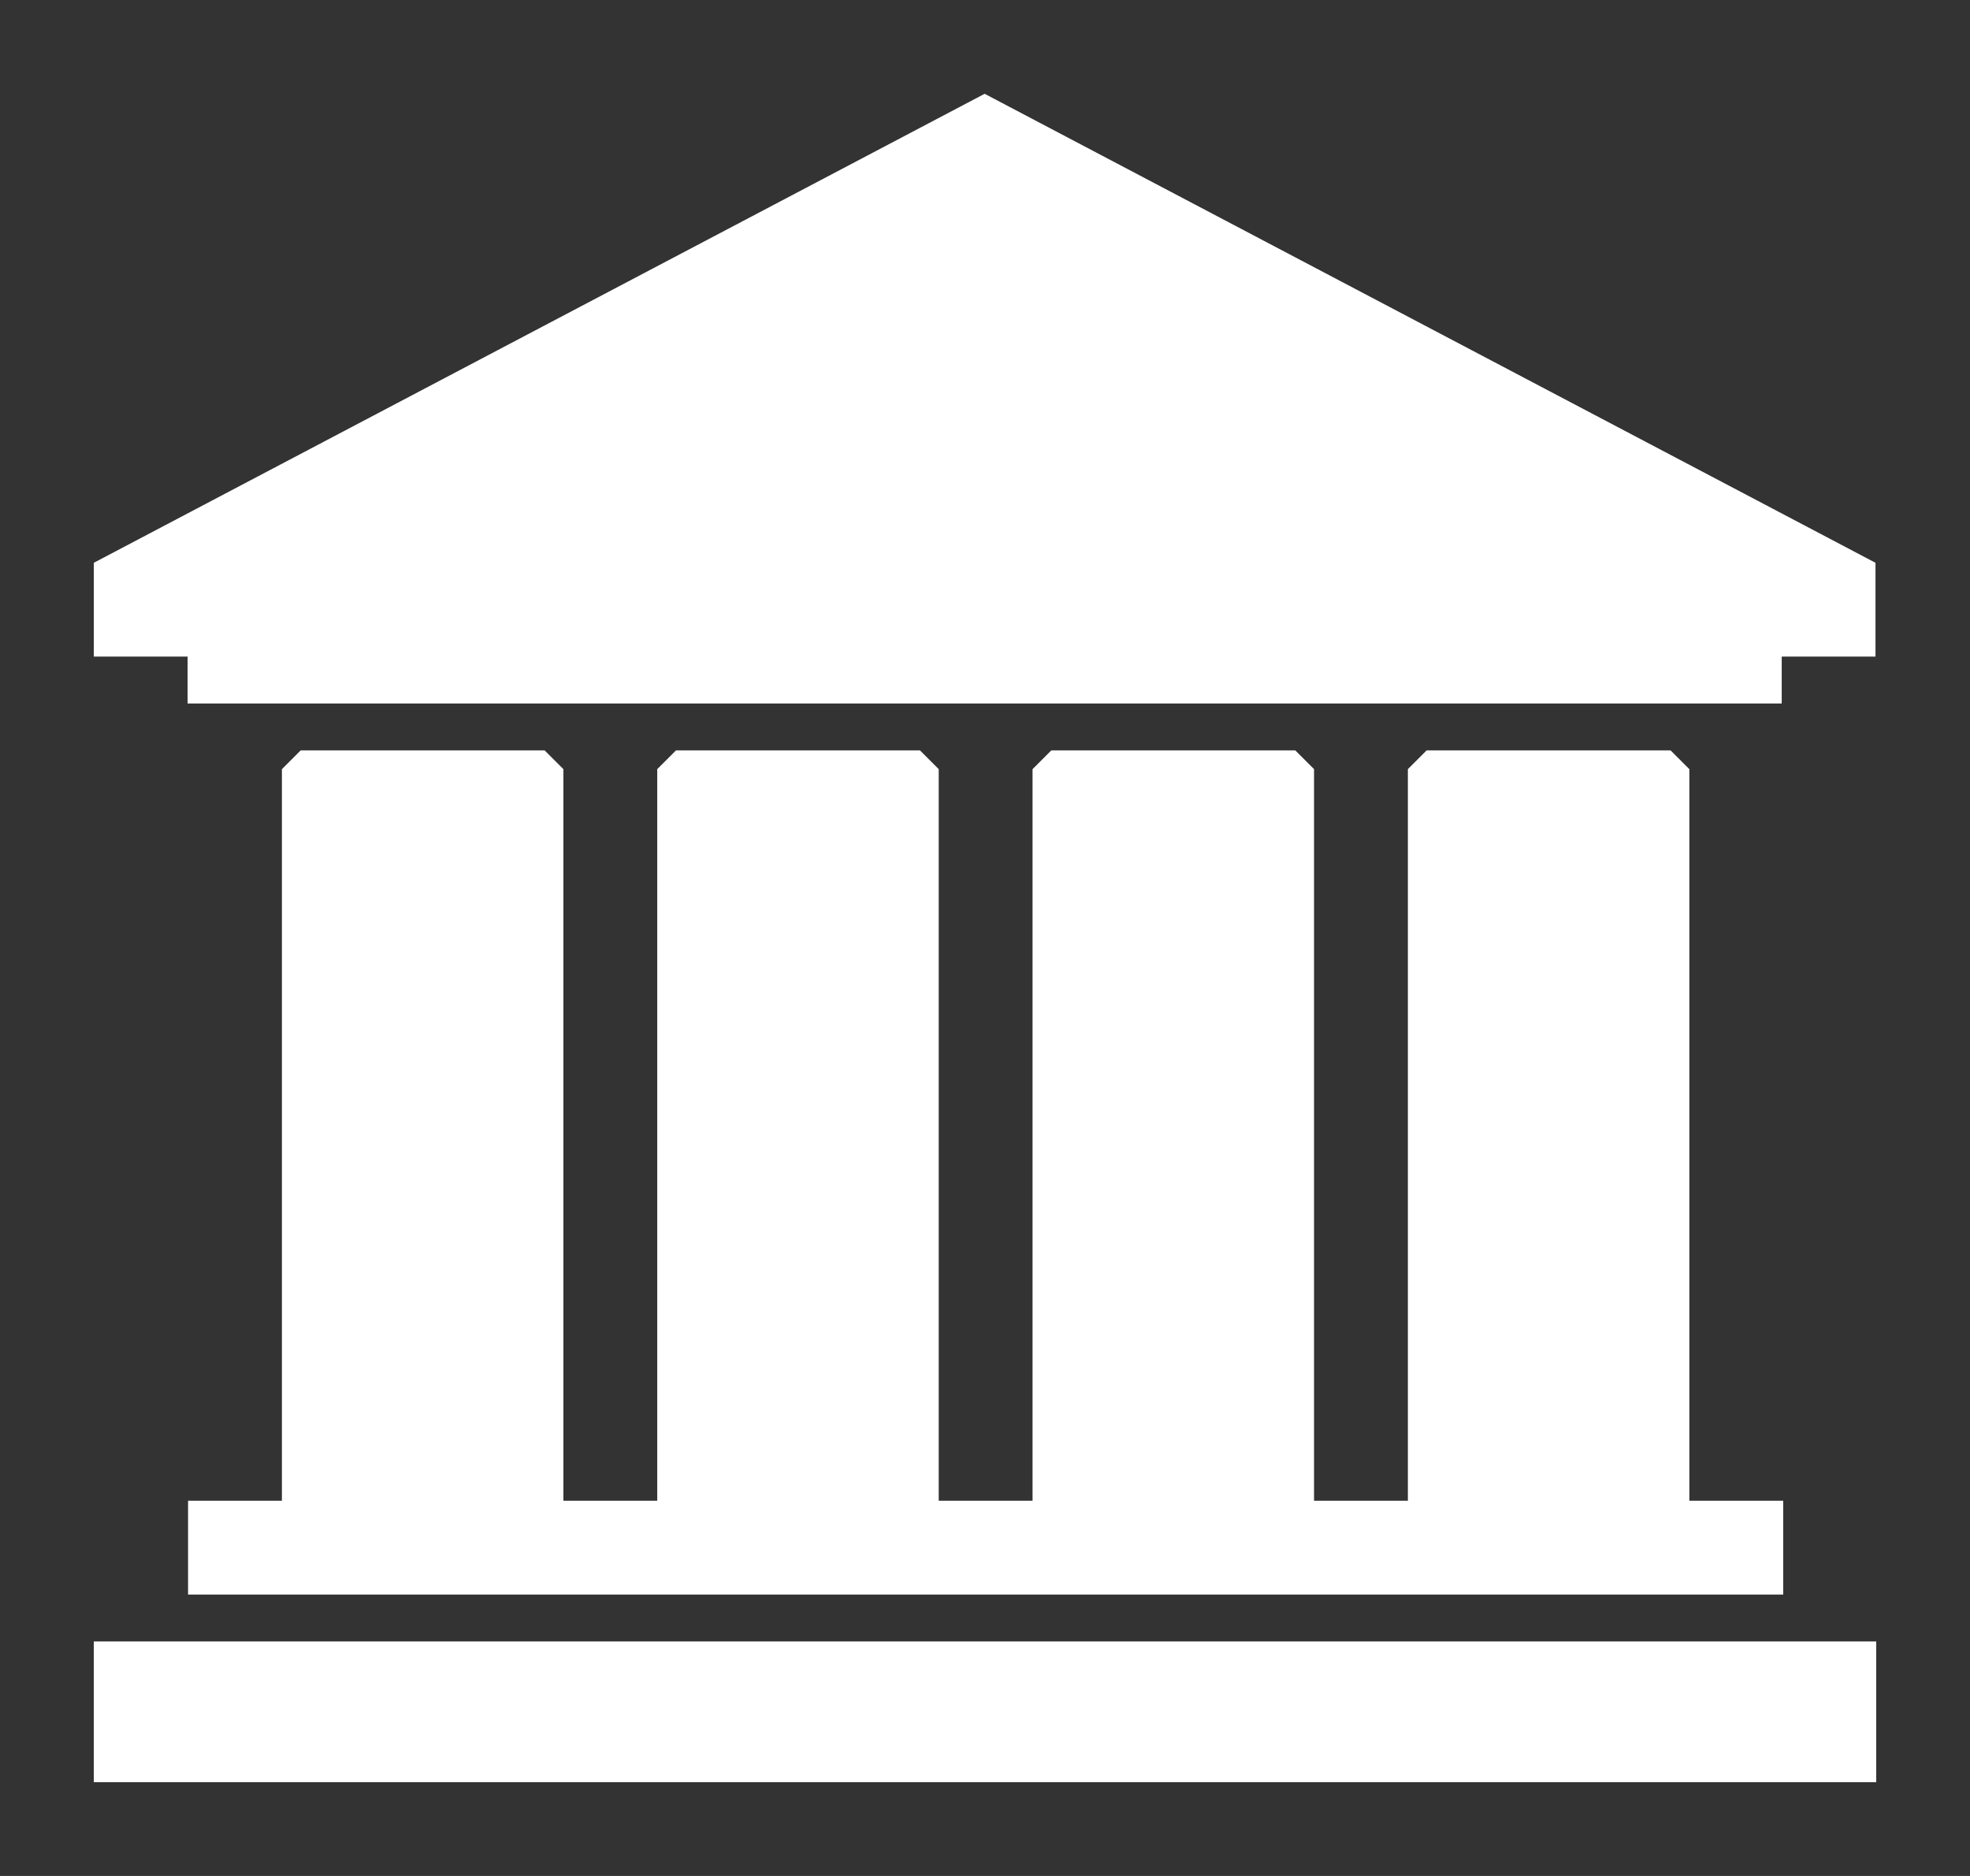 <svg id="eTBUM6ji4tY1" xmlns="http://www.w3.org/2000/svg" xmlns:xlink="http://www.w3.org/1999/xlink" viewBox="0 0 105 100" shape-rendering="geometricPrecision" text-rendering="geometricPrecision" project-id="f8250ddadead41e3956c24742a1724b0" export-id="49bdba7d795b402fbc5346d3cdd81968" cached="false"><rect x="0" y="0" width="105" height="100" fill="#333333" stroke="none"/><rect width="160.476" height="7.5" rx="0" ry="0" transform="matrix(.592 0 0 1 5 87.5)" fill="#fff" stroke-width="0"/><path d="M43.601,-8.927l43.601,25v5h-4.59v2.5h-78.022v-2.5h-4.59v-5" transform="matrix(1.089 0 0 1 5 13.927)" fill="#fff" stroke-width="0"/><path d="M73.689,38.501h3.341v-39l.668-1h8.686l.668,1v39h3.341v-39l.668-1h8.686l.668,1v39h3.341v-39l.668-1h8.686l.668,1v39h3.341v-39l.668-1h8.686l.668,1v39h3.341v5h-56.793v-5Z" transform="matrix(1.497 0 0 1-100.288 41.499)" fill="#fff" stroke-width="0"/></svg>
